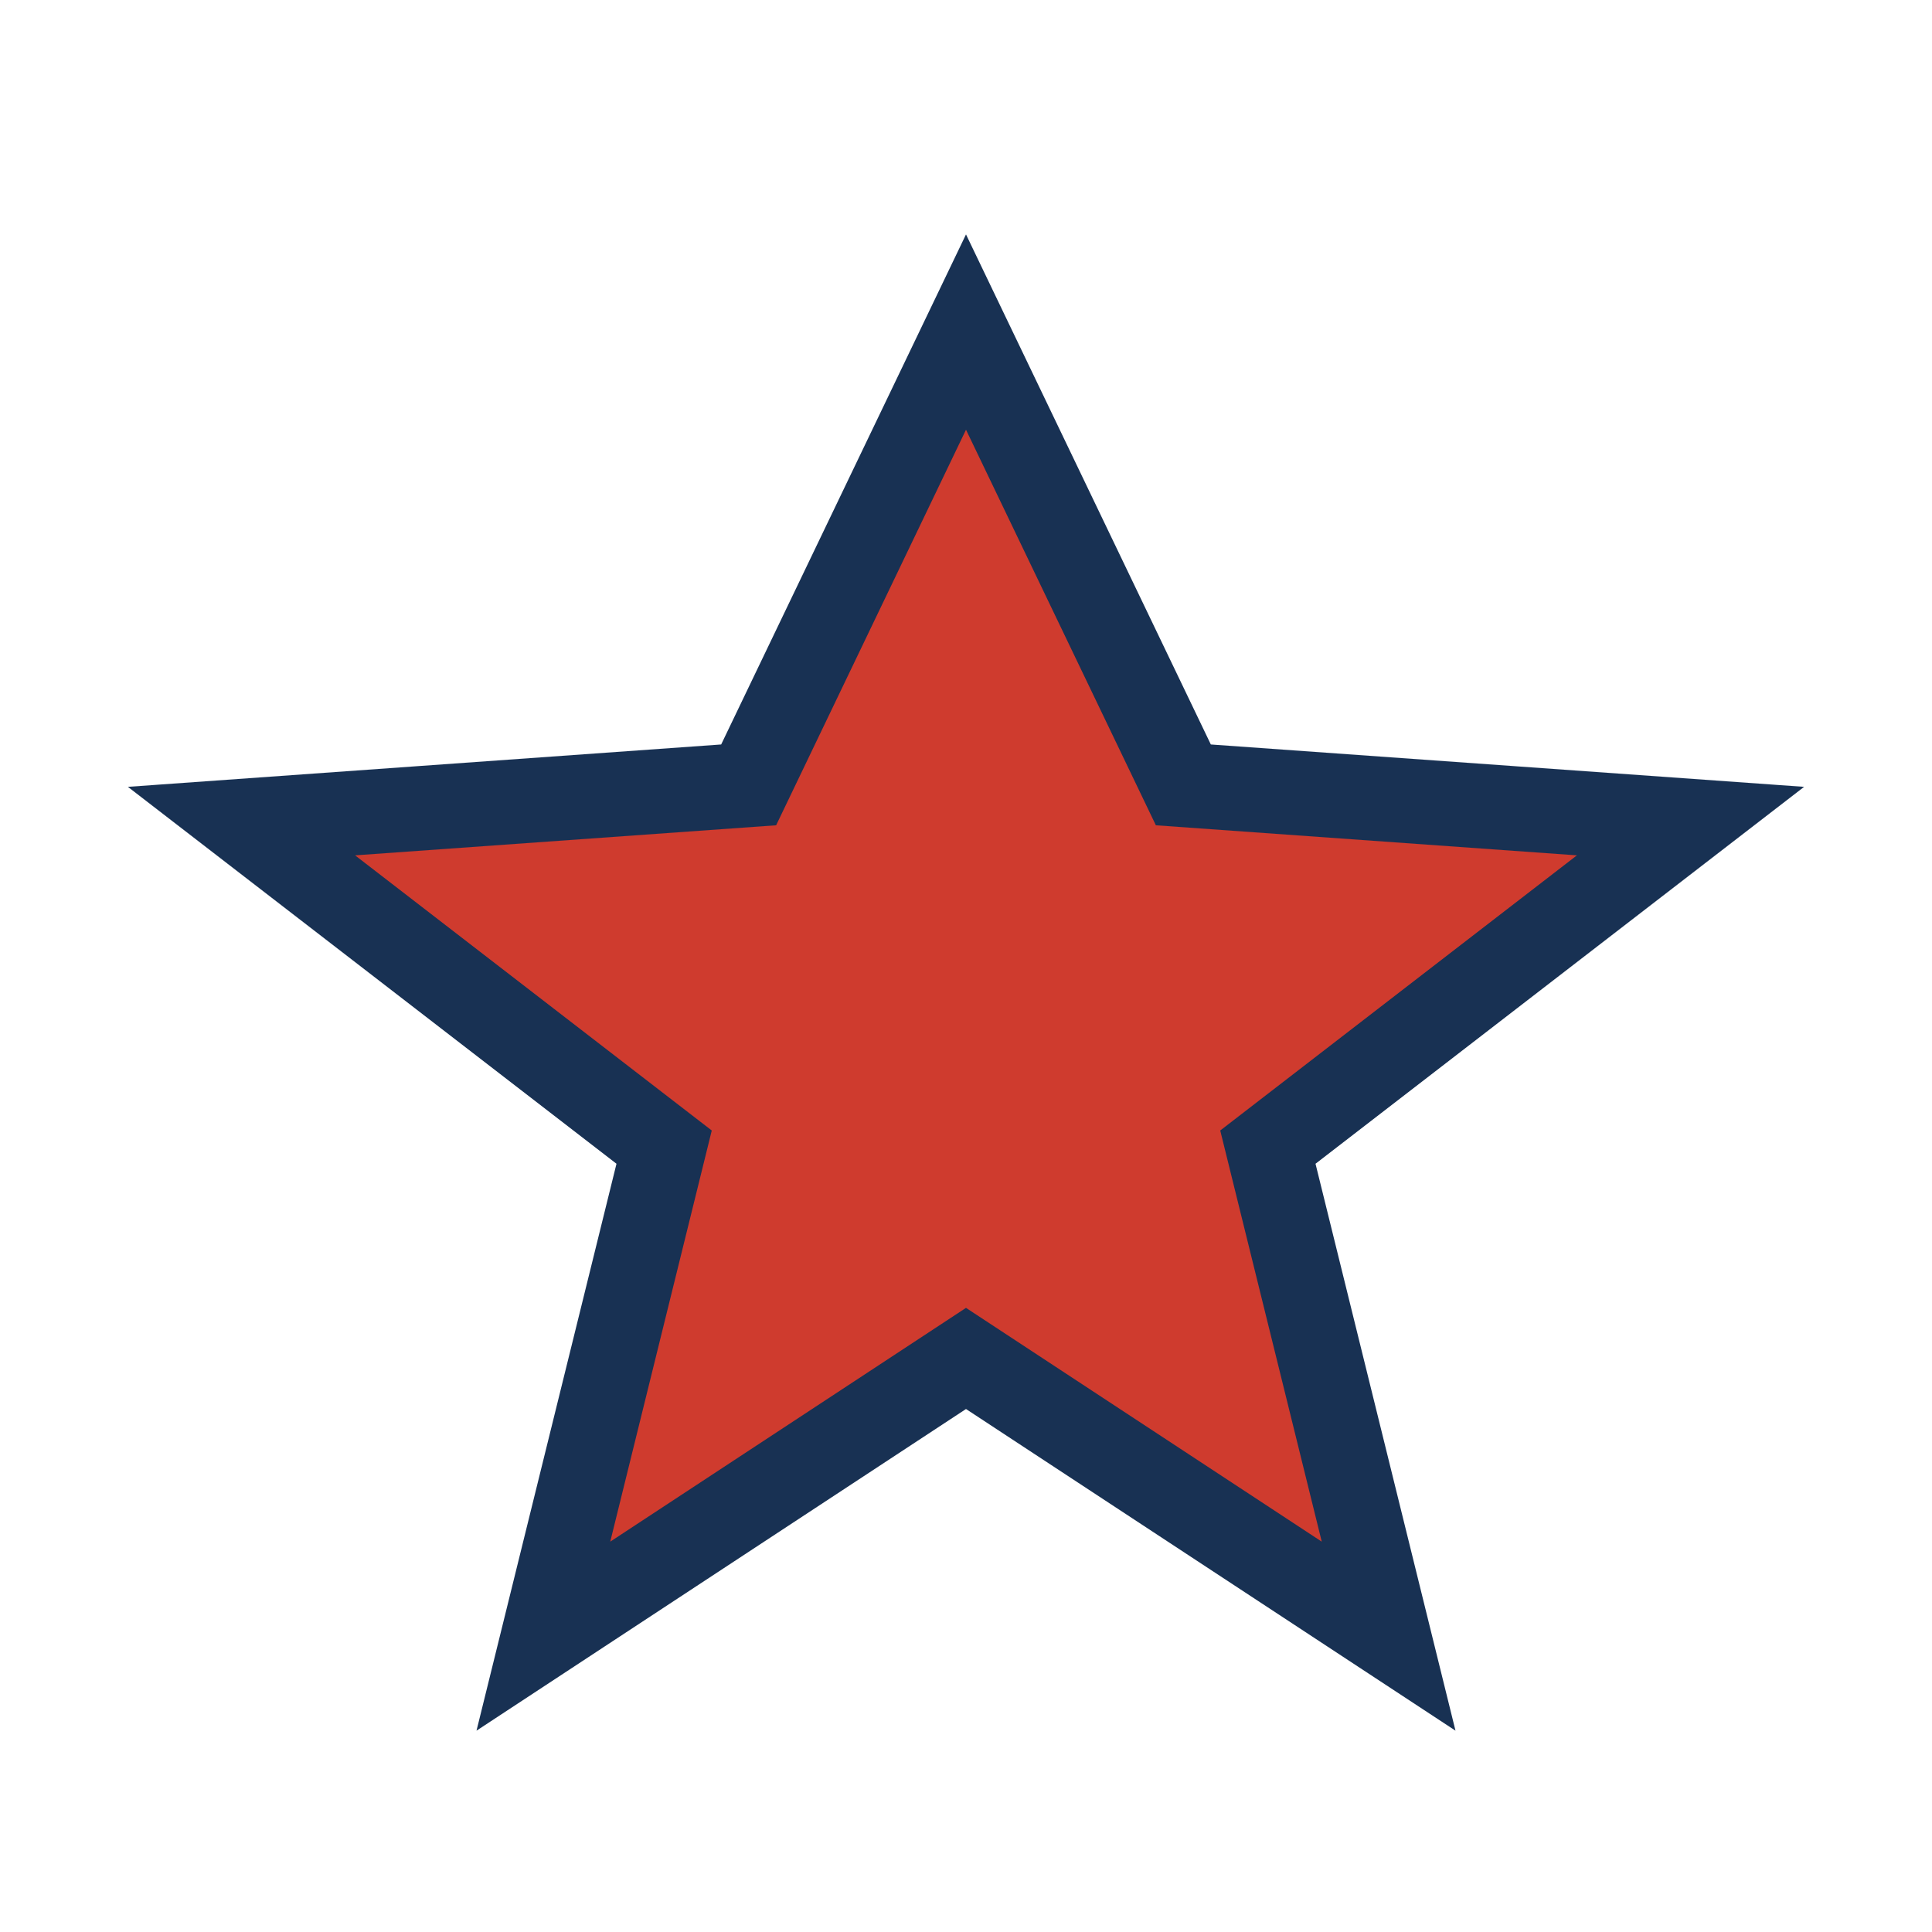 <?xml version="1.0" encoding="UTF-8"?>
<svg xmlns="http://www.w3.org/2000/svg" width="32" height="32" viewBox="0 0 32 32"><polygon points="16,5.5 19.6,13 28,13.6 21,19 23,27.1 16,22.5 9,27.1 11,19 4,13.6 12.4,13" fill="#CF3B2E" stroke="#183153" stroke-width="1.4"/></svg>